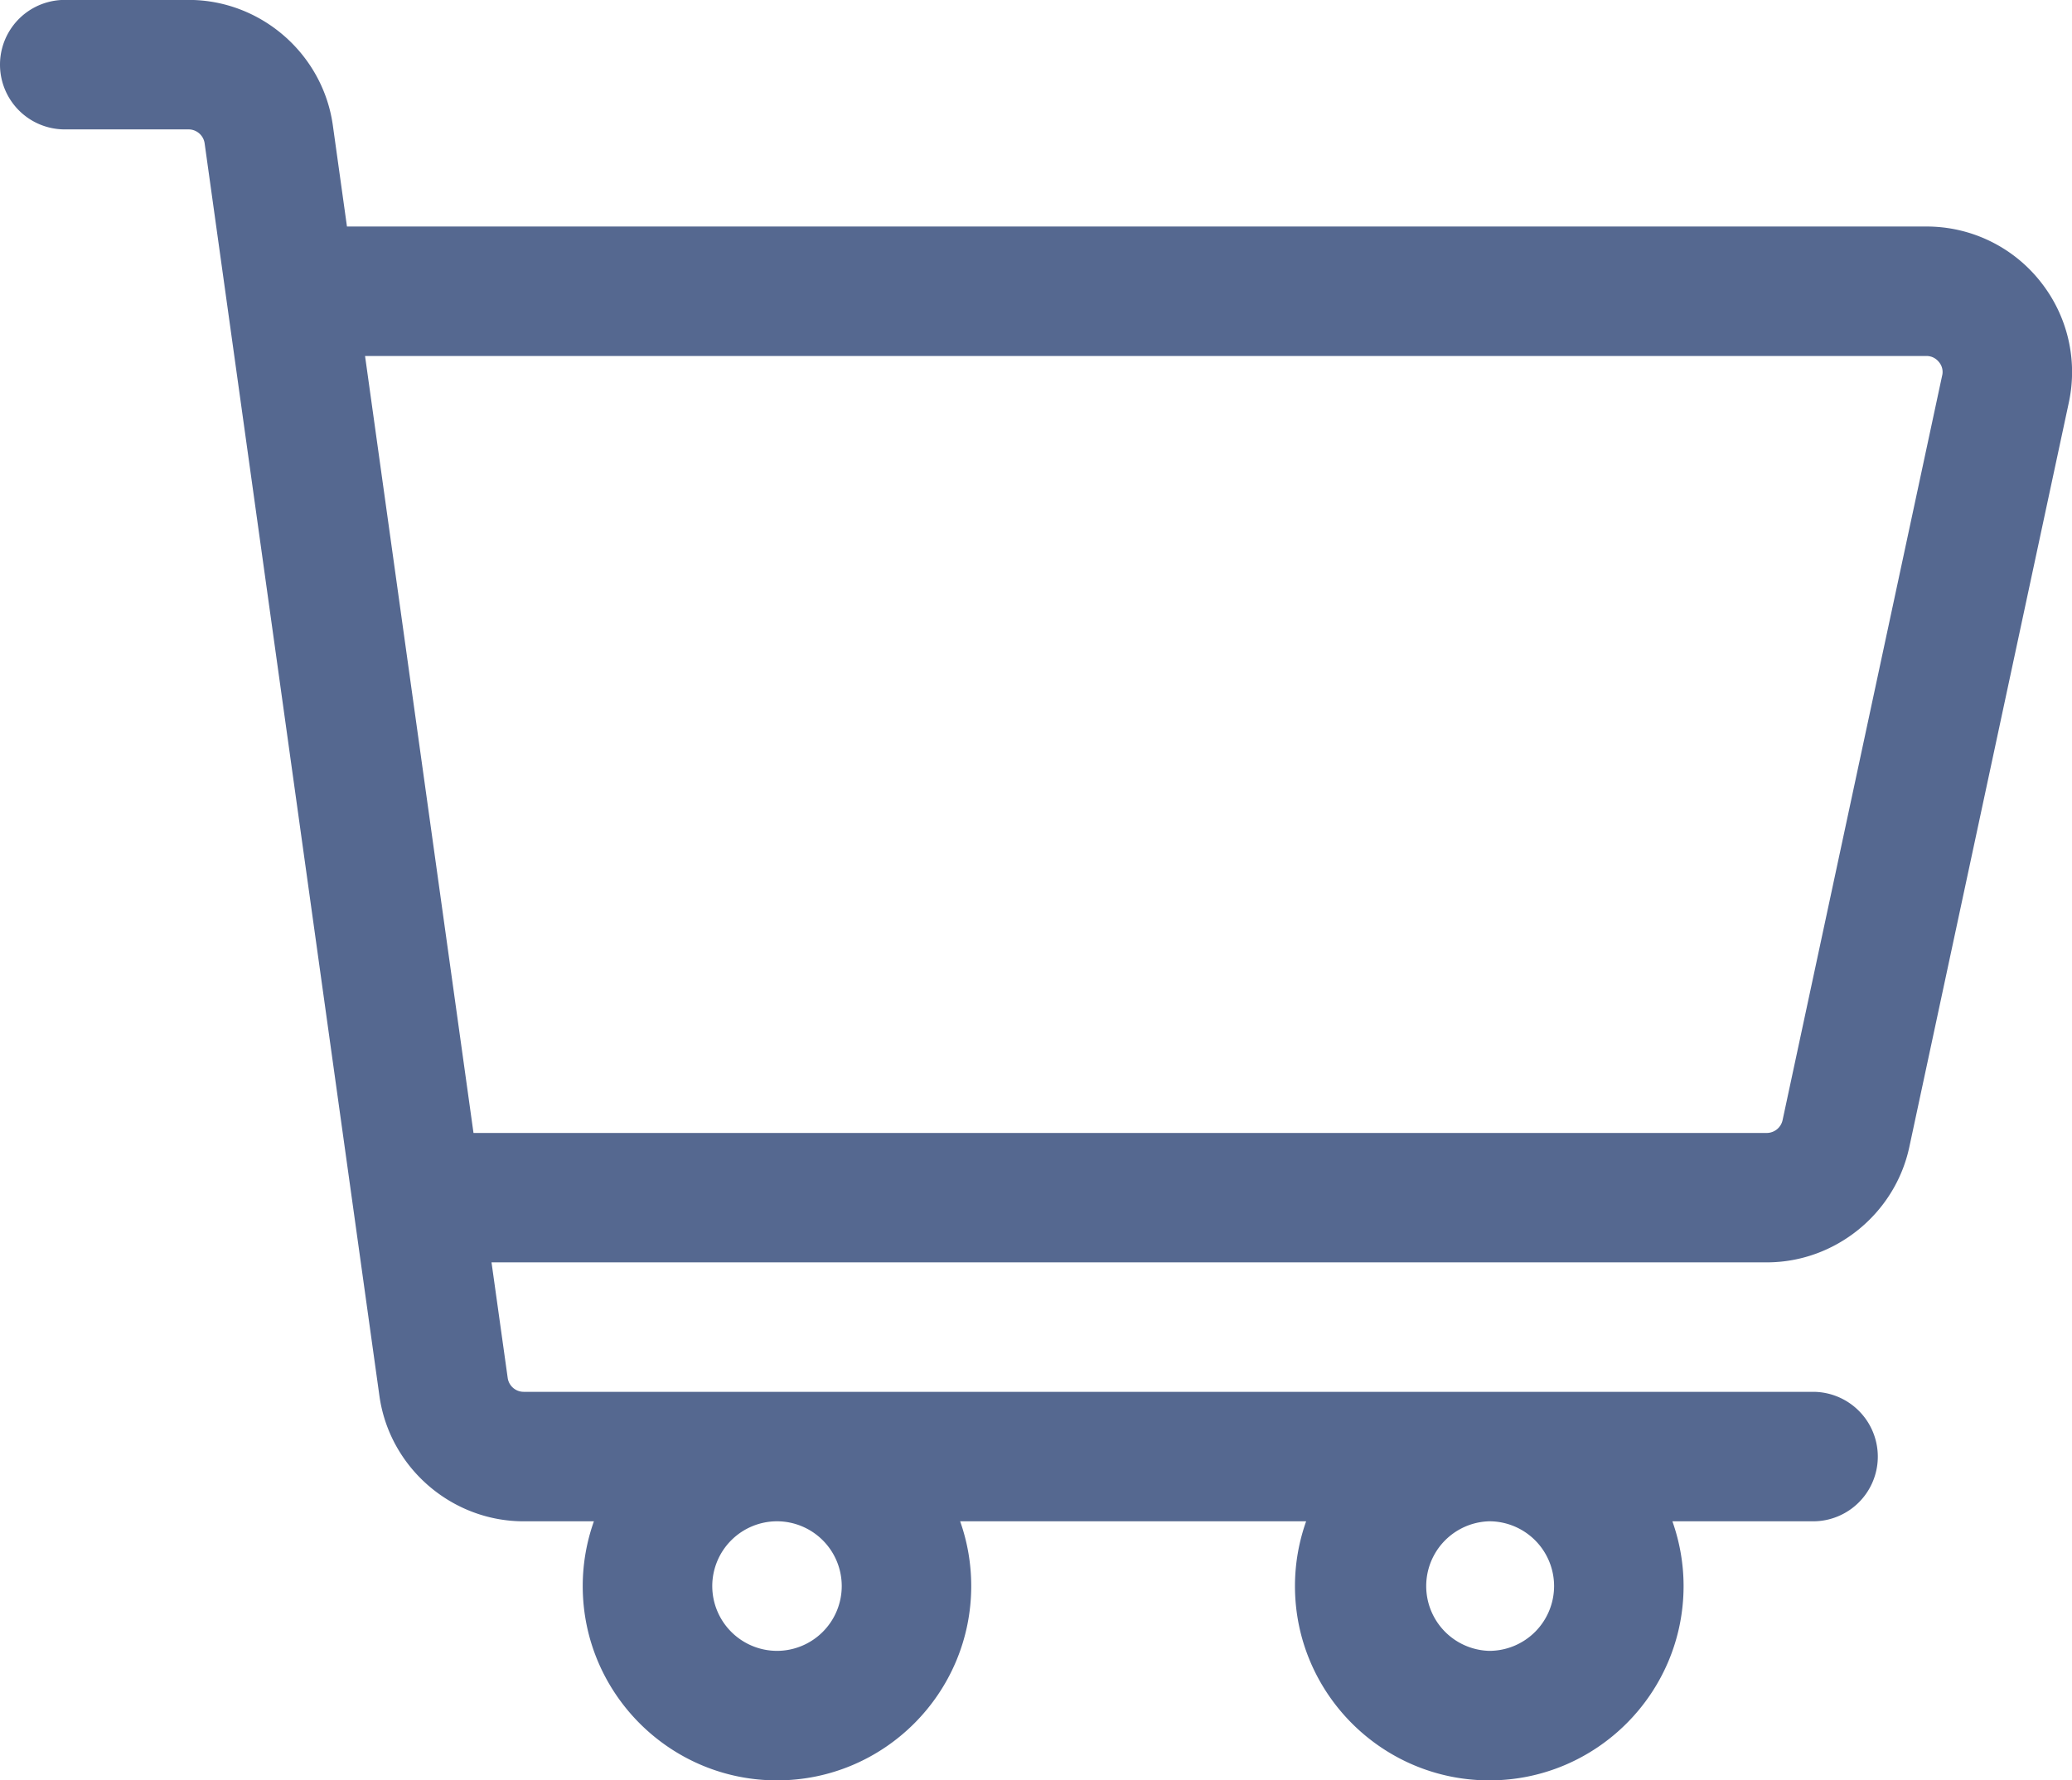 <svg xmlns="http://www.w3.org/2000/svg" width="93.5pt" height="80.35pt" viewBox="0 0 93.5 80.35"><path d="M87.64 16.95l-7.199 33.6a.735.735 0 0 1-.714.583h-58.36l-4.894-35.067h70.453c.289 0 .469.149.57.274a.69.69 0 0 1 .145.61M70.129 71.581a2.928 2.928 0 0 1-2.922 2.926 2.925 2.925 0 0 1 0-5.848 2.927 2.927 0 0 1 2.922 2.922m-32.145 0a2.926 2.926 0 0 1-2.922 2.926 2.928 2.928 0 0 1-2.921-2.926 2.927 2.927 0 0 1 2.922-2.922 2.925 2.925 0 0 1 2.921 2.922M92.04 12.664a6.547 6.547 0 0 0-5.113-2.441h-71.27L15.02 5.66c-.45-3.23-3.25-5.664-6.508-5.664h-5.59a2.922 2.922 0 0 0 0 5.844h5.59c.36 0 .672.27.722.629l7.887 56.527c.45 3.23 3.25 5.664 6.512 5.664H26.8a8.747 8.747 0 0 0-.504 2.922c0 4.836 3.933 8.77 8.765 8.77 4.836 0 8.766-3.934 8.766-8.77a8.744 8.744 0 0 0-.5-2.922h15.613a8.747 8.747 0 0 0-.504 2.922c0 4.836 3.934 8.77 8.77 8.77 4.832 0 8.766-3.934 8.766-8.77 0-1.023-.18-2.004-.504-2.922h6.347a2.92 2.92 0 0 0 2.922-2.922 2.925 2.925 0 0 0-2.922-2.922H23.633a.729.729 0 0 1-.723-.629l-.73-5.214h57.547c3.078 0 5.78-2.184 6.43-5.196l7.198-33.601a6.547 6.547 0 0 0-1.316-5.512" fill="#556890"/></svg>
